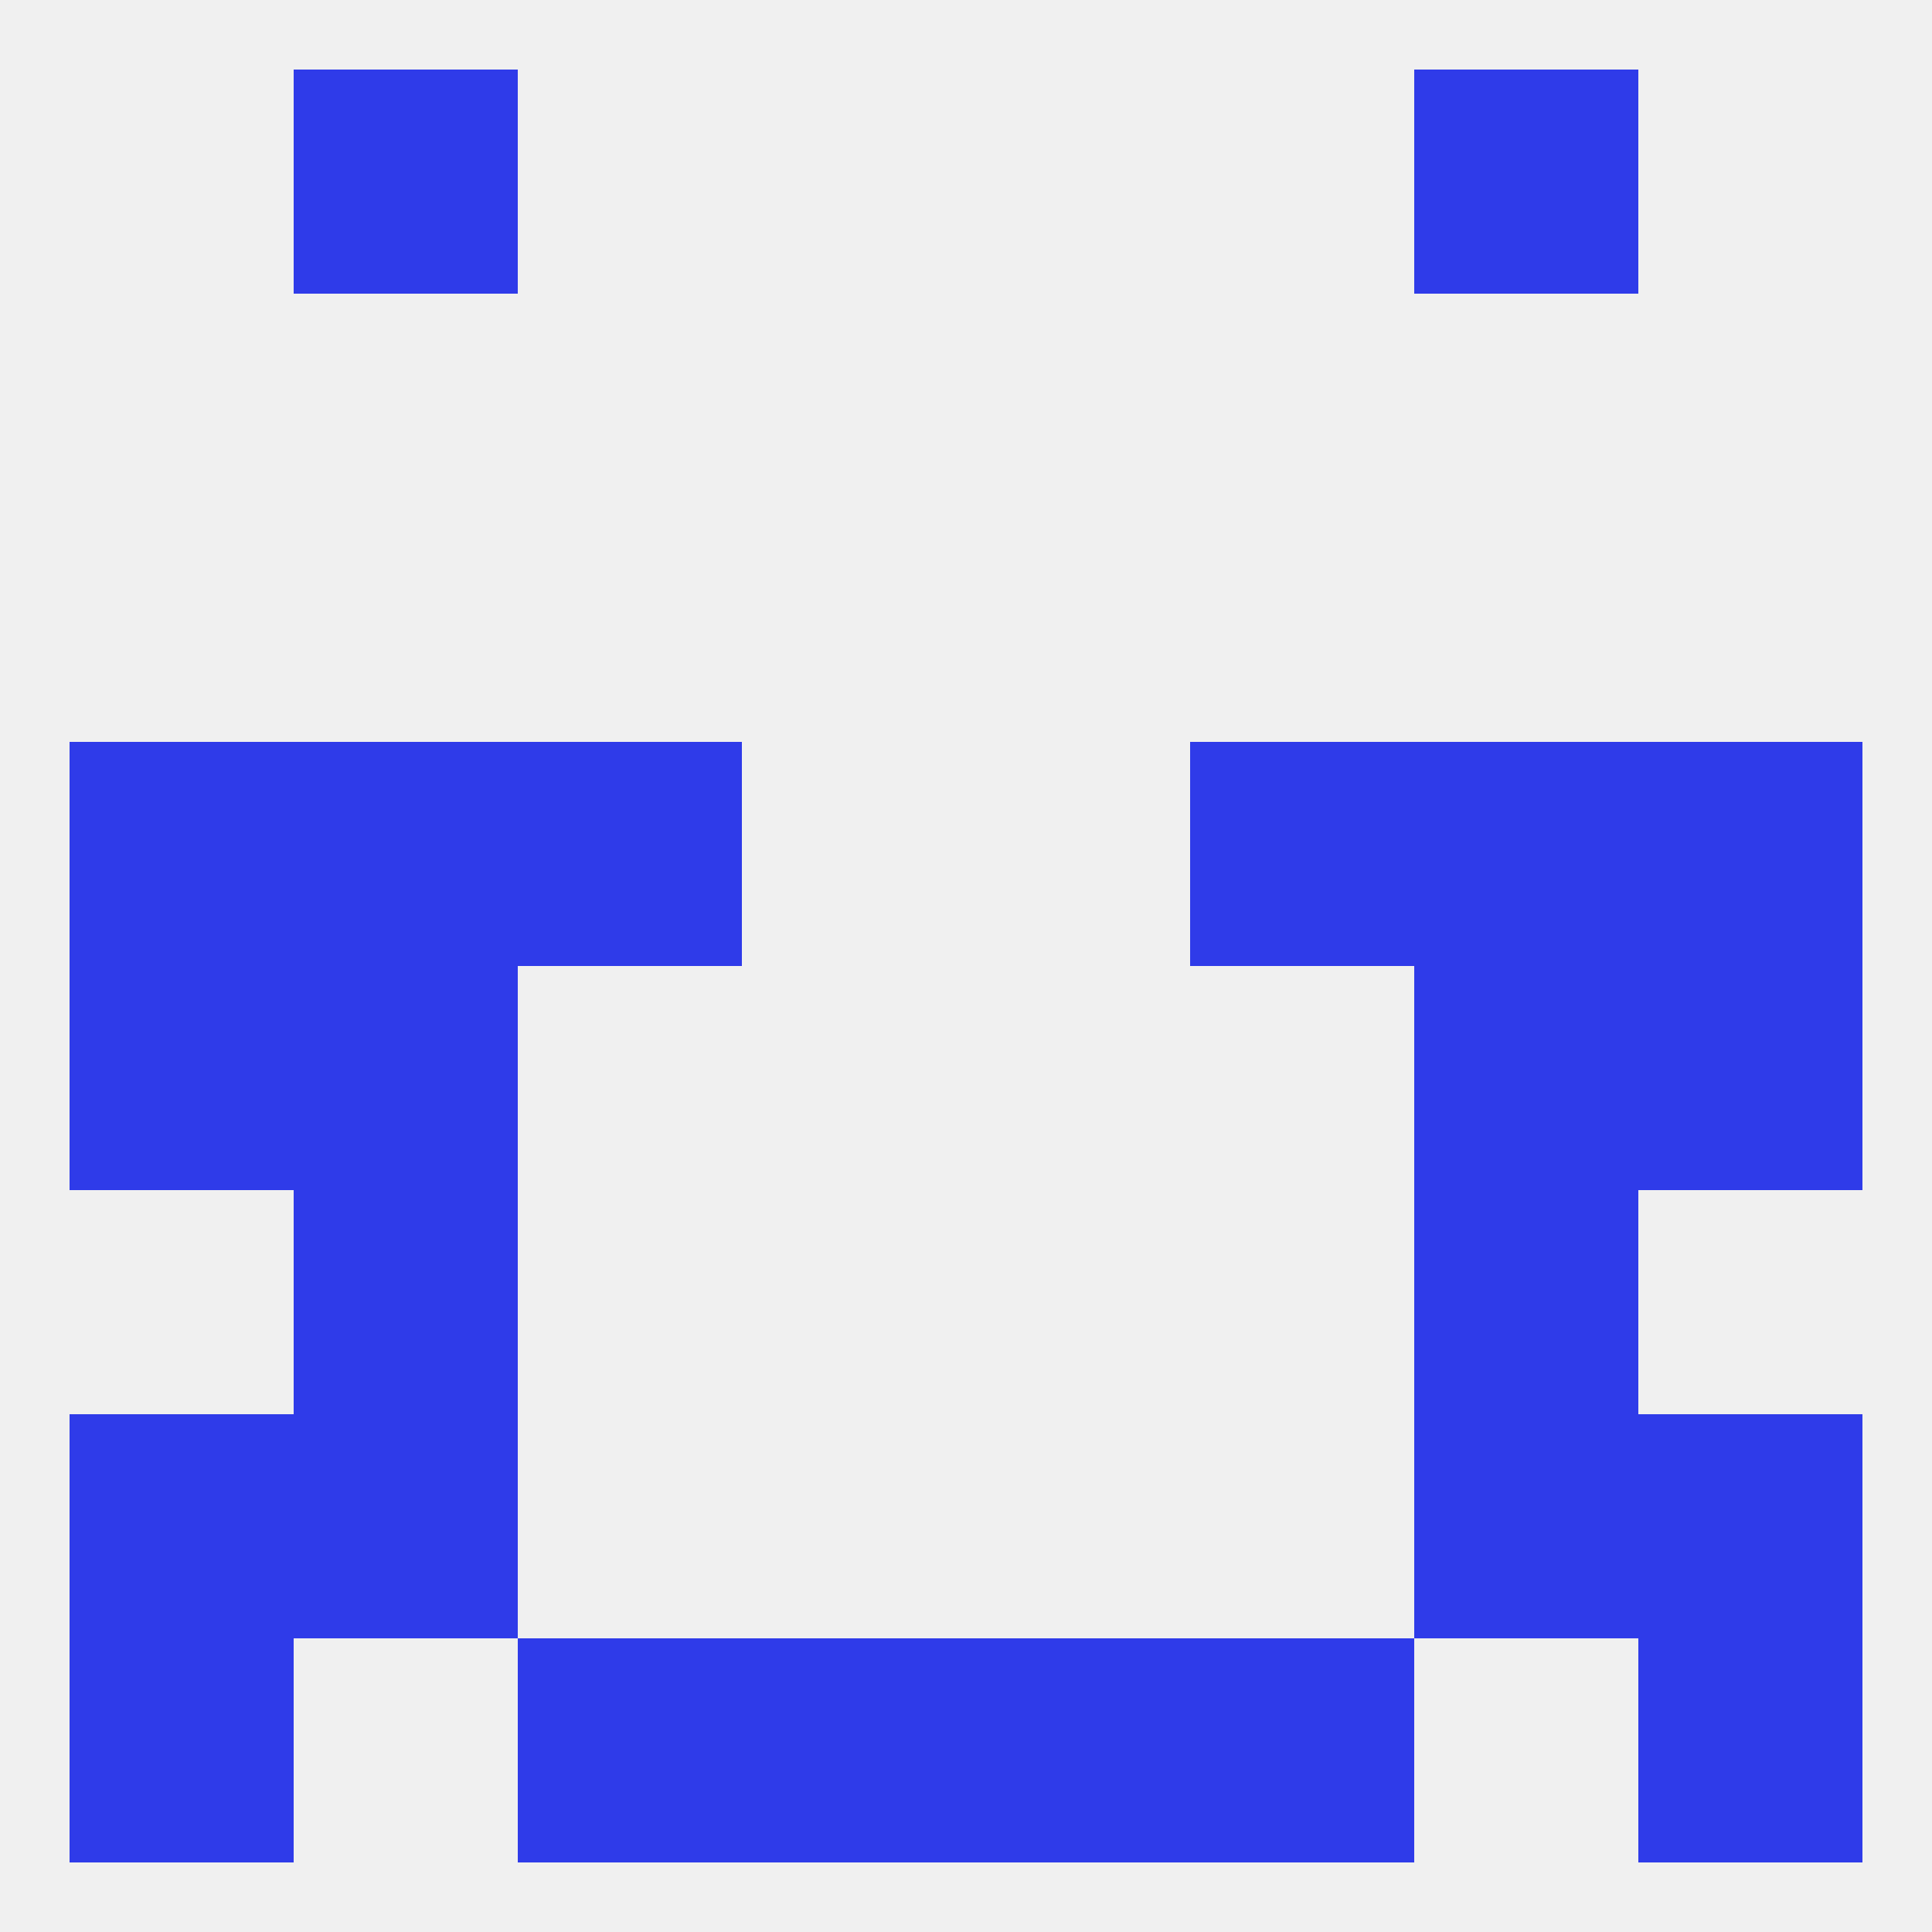 
<!--   <?xml version="1.0"?> -->
<svg version="1.1" baseprofile="full" xmlns="http://www.w3.org/2000/svg" xmlns:xlink="http://www.w3.org/1999/xlink" xmlns:ev="http://www.w3.org/2001/xml-events" width="250" height="250" viewBox="0 0 250 250" >
	<rect width="100%" height="100%" fill="rgba(240,240,240,255)"/>

	<rect x="154" y="212" width="29" height="29" fill="rgba(47,59,233,255)"/>
	<rect x="9" y="212" width="29" height="29" fill="rgba(47,59,233,255)"/>
	<rect x="212" y="212" width="29" height="29" fill="rgba(47,59,233,255)"/>
	<rect x="96" y="212" width="29" height="29" fill="rgba(47,59,233,255)"/>
	<rect x="125" y="212" width="29" height="29" fill="rgba(47,59,233,255)"/>
	<rect x="67" y="212" width="29" height="29" fill="rgba(47,59,233,255)"/>
	<rect x="38" y="9" width="29" height="29" fill="rgba(47,59,233,255)"/>
	<rect x="183" y="9" width="29" height="29" fill="rgba(47,59,233,255)"/>
	<rect x="9" y="125" width="29" height="29" fill="rgba(47,59,233,255)"/>
	<rect x="212" y="125" width="29" height="29" fill="rgba(47,59,233,255)"/>
	<rect x="38" y="125" width="29" height="29" fill="rgba(47,59,233,255)"/>
	<rect x="183" y="125" width="29" height="29" fill="rgba(47,59,233,255)"/>
	<rect x="183" y="96" width="29" height="29" fill="rgba(47,59,233,255)"/>
	<rect x="9" y="96" width="29" height="29" fill="rgba(47,59,233,255)"/>
	<rect x="212" y="96" width="29" height="29" fill="rgba(47,59,233,255)"/>
	<rect x="67" y="96" width="29" height="29" fill="rgba(47,59,233,255)"/>
	<rect x="154" y="96" width="29" height="29" fill="rgba(47,59,233,255)"/>
	<rect x="38" y="96" width="29" height="29" fill="rgba(47,59,233,255)"/>
	<rect x="183" y="154" width="29" height="29" fill="rgba(47,59,233,255)"/>
	<rect x="38" y="154" width="29" height="29" fill="rgba(47,59,233,255)"/>
	<rect x="38" y="183" width="29" height="29" fill="rgba(47,59,233,255)"/>
	<rect x="183" y="183" width="29" height="29" fill="rgba(47,59,233,255)"/>
	<rect x="9" y="183" width="29" height="29" fill="rgba(47,59,233,255)"/>
	<rect x="212" y="183" width="29" height="29" fill="rgba(47,59,233,255)"/>
</svg>
